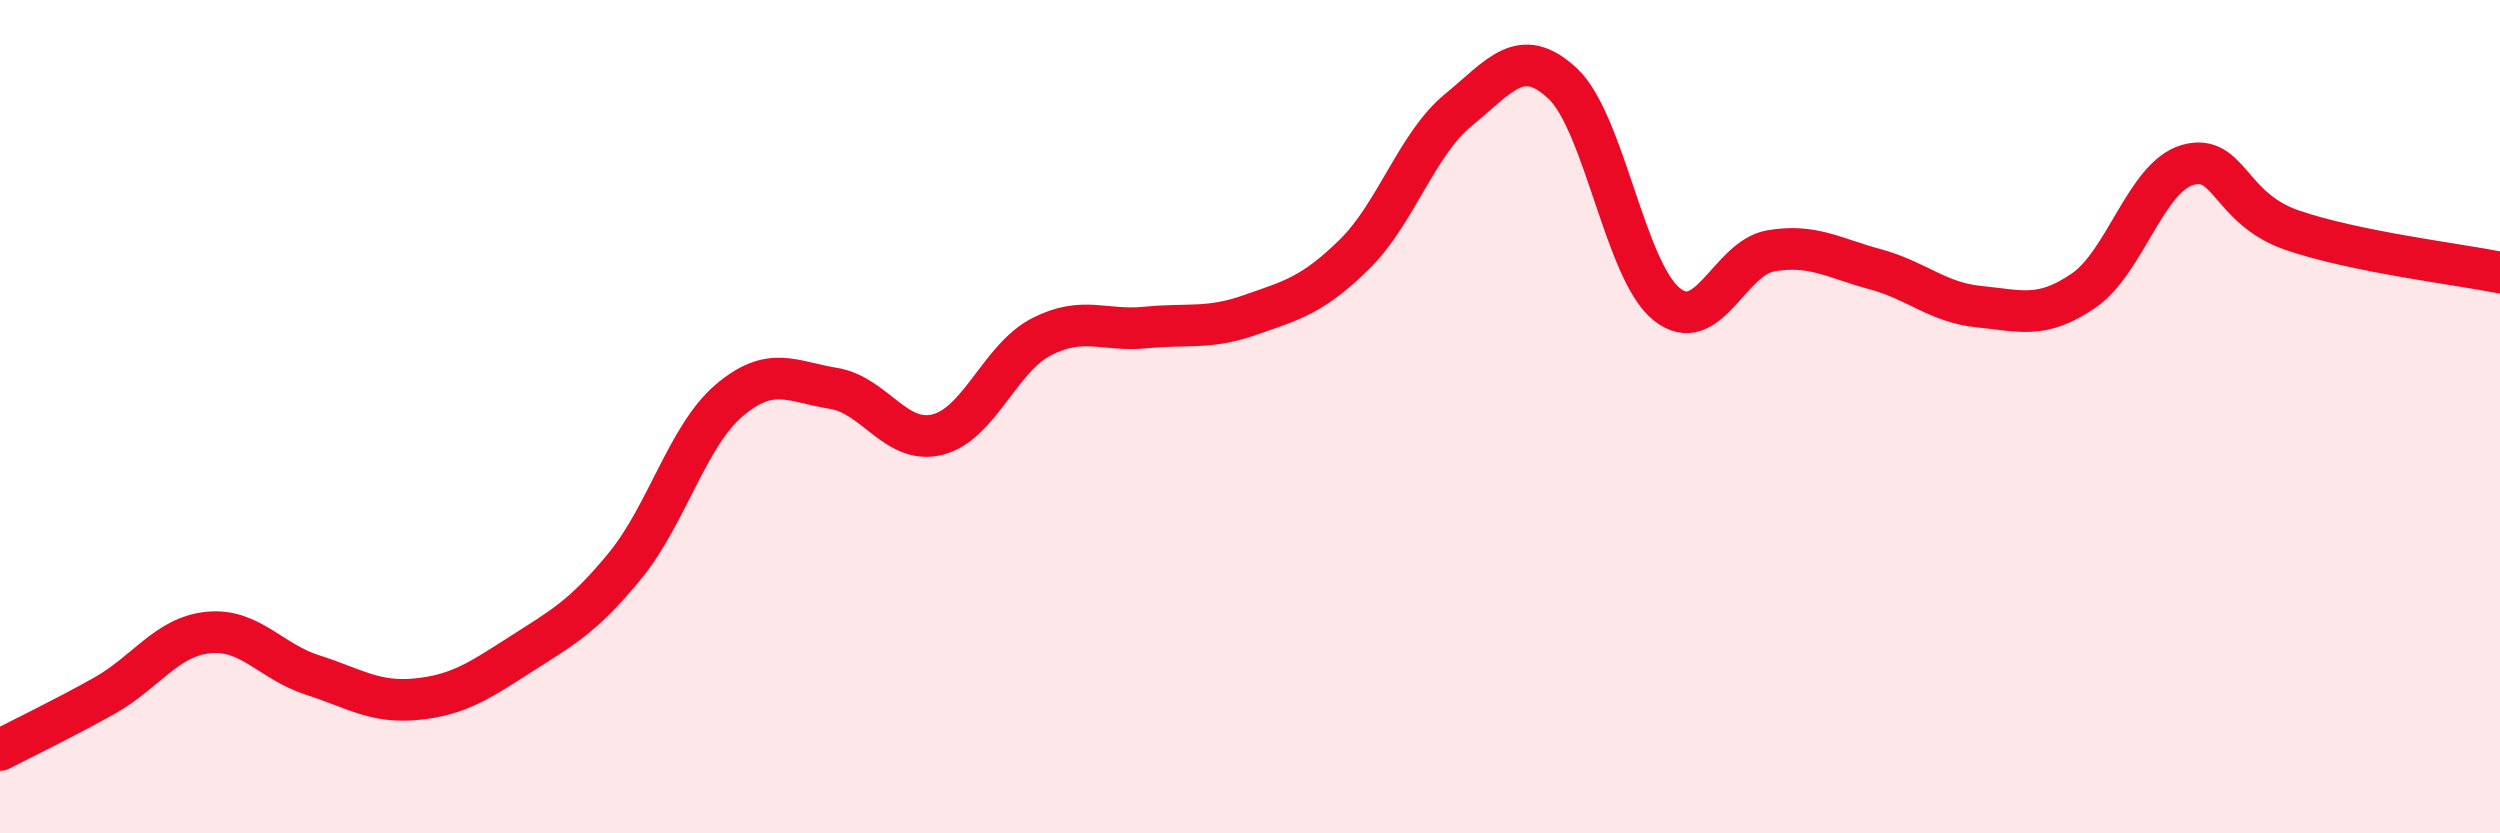 
    <svg width="60" height="20" viewBox="0 0 60 20" xmlns="http://www.w3.org/2000/svg">
      <path
        d="M 0,18 C 0.5,17.74 1.5,17.26 2.5,16.7 C 3.5,16.14 4,15.28 5,15.18 C 6,15.08 6.5,15.88 7.5,16.2 C 8.5,16.52 9,16.88 10,16.78 C 11,16.68 11.5,16.34 12.5,15.7 C 13.5,15.06 14,14.8 15,13.58 C 16,12.36 16.5,10.46 17.5,9.61 C 18.5,8.76 19,9.16 20,9.32 C 21,9.48 21.5,10.68 22.5,10.43 C 23.5,10.18 24,8.59 25,8.08 C 26,7.57 26.5,7.96 27.5,7.86 C 28.5,7.76 29,7.91 30,7.56 C 31,7.21 31.5,7.09 32.5,6.11 C 33.5,5.13 34,3.46 35,2.64 C 36,1.82 36.5,1.07 37.5,2 C 38.5,2.93 39,6.5 40,7.3 C 41,8.1 41.5,6.19 42.5,6.02 C 43.5,5.85 44,6.19 45,6.46 C 46,6.73 46.5,7.26 47.5,7.36 C 48.5,7.46 49,7.66 50,6.98 C 51,6.3 51.5,4.25 52.5,3.96 C 53.5,3.67 53.5,5 55,5.52 C 56.5,6.04 59,6.34 60,6.54L60 20L0 20Z"
        fill="#EB0A25"
        opacity="0.1"
        stroke-linecap="round"
        stroke-linejoin="round"
      />
      <path
        d="M 0,18 C 0.5,17.74 1.5,17.26 2.5,16.7 C 3.5,16.14 4,15.28 5,15.18 C 6,15.08 6.5,15.88 7.5,16.2 C 8.5,16.52 9,16.88 10,16.78 C 11,16.68 11.5,16.34 12.5,15.7 C 13.5,15.06 14,14.8 15,13.58 C 16,12.36 16.5,10.46 17.5,9.61 C 18.5,8.76 19,9.16 20,9.32 C 21,9.48 21.5,10.68 22.5,10.43 C 23.5,10.18 24,8.59 25,8.08 C 26,7.57 26.5,7.96 27.5,7.86 C 28.5,7.76 29,7.91 30,7.56 C 31,7.21 31.5,7.09 32.5,6.11 C 33.5,5.13 34,3.46 35,2.64 C 36,1.82 36.5,1.07 37.5,2 C 38.5,2.93 39,6.5 40,7.3 C 41,8.1 41.5,6.19 42.5,6.02 C 43.5,5.85 44,6.19 45,6.46 C 46,6.73 46.5,7.26 47.5,7.36 C 48.5,7.46 49,7.66 50,6.98 C 51,6.3 51.5,4.25 52.5,3.96 C 53.5,3.67 53.5,5 55,5.52 C 56.5,6.04 59,6.34 60,6.54"
        stroke="#EB0A25"
        stroke-width="1"
        fill="none"
        stroke-linecap="round"
        stroke-linejoin="round"
      />
    </svg>
  